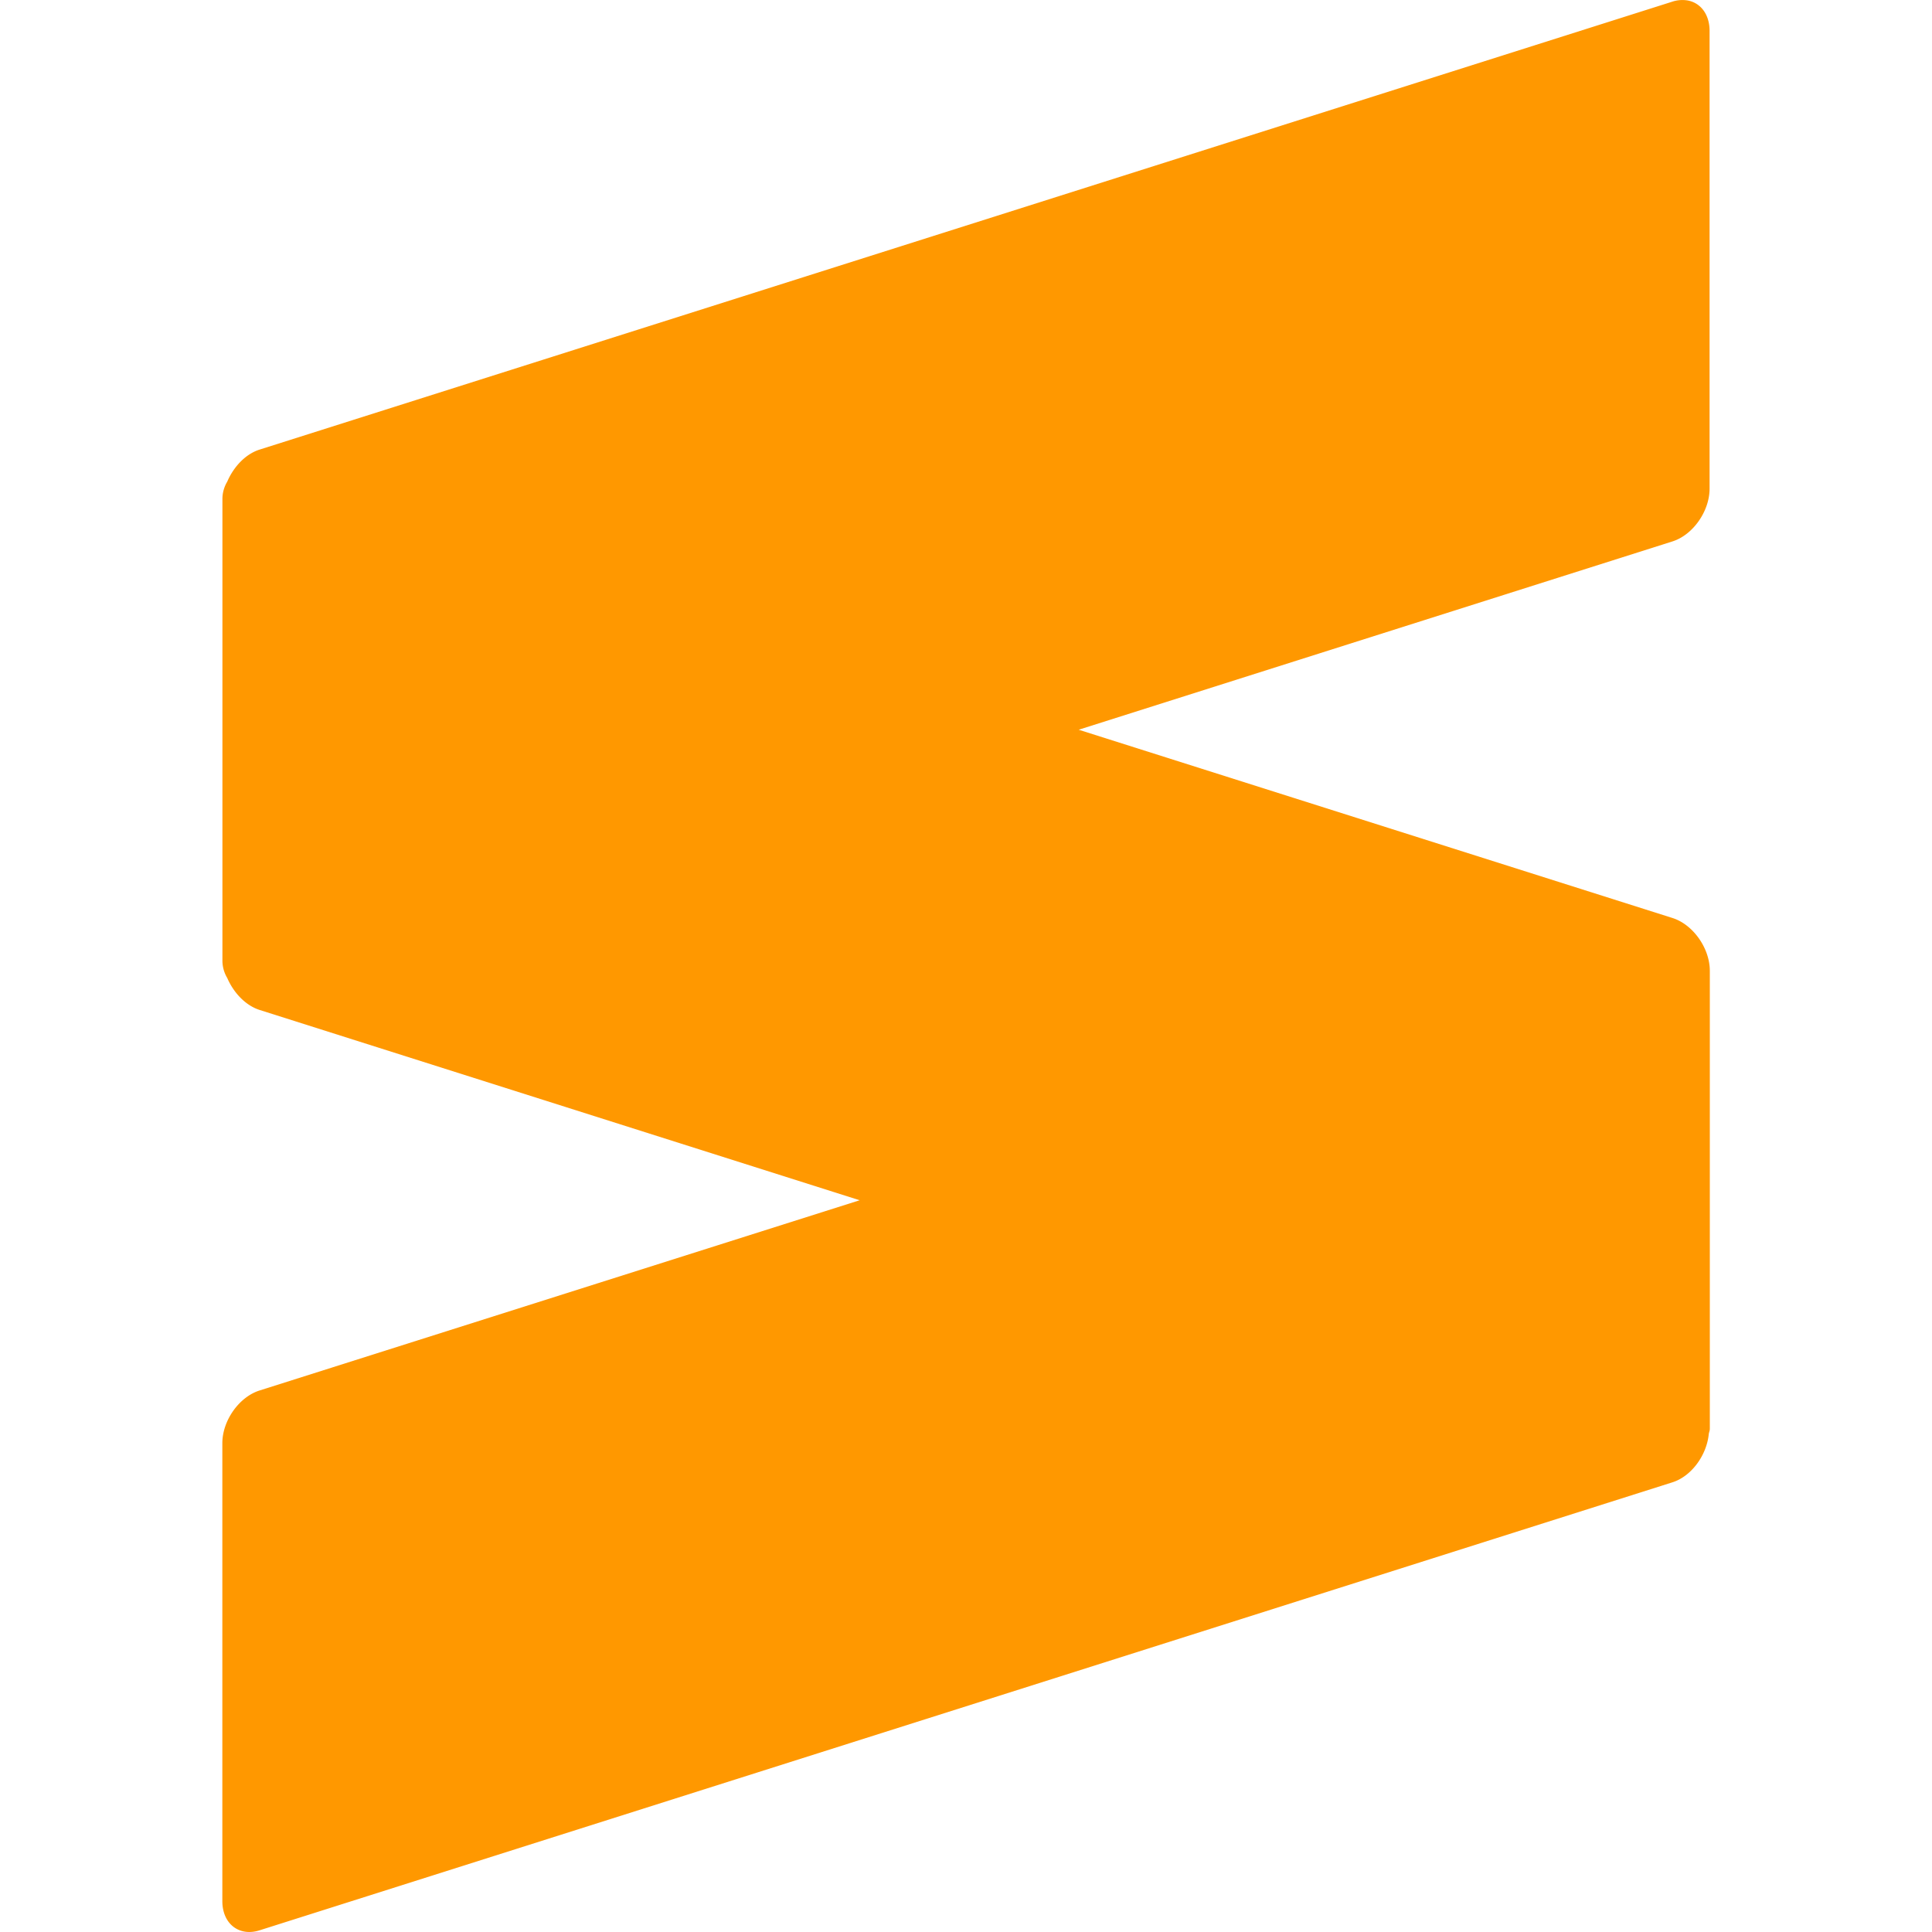 <svg fill="#FF9800" role="img" viewBox="0 0 24 24" xmlns="http://www.w3.org/2000/svg"><title>Sublime Text</title><path d="M20.953.004a.397.397 0 0 0-.18.017L3.225 5.585c-.175.055-.323.214-.402.398a.42.42 0 0 0-.06.22v5.726a.42.42 0 0 0 .06.22c.079.183.227.341.402.397l7.454 2.364-7.454 2.363c-.255.08-.463.374-.463.655v5.688c0 .282.208.444.463.363l17.55-5.565c.237-.075.426-.336.452-.6.003-.022.013-.04.013-.065V12.06c0-.281-.208-.575-.463-.656L13.4 9.065l7.375-2.339c.255-.08.462-.375.462-.656V.384c0-.211-.117-.355-.283-.38z"/></svg>